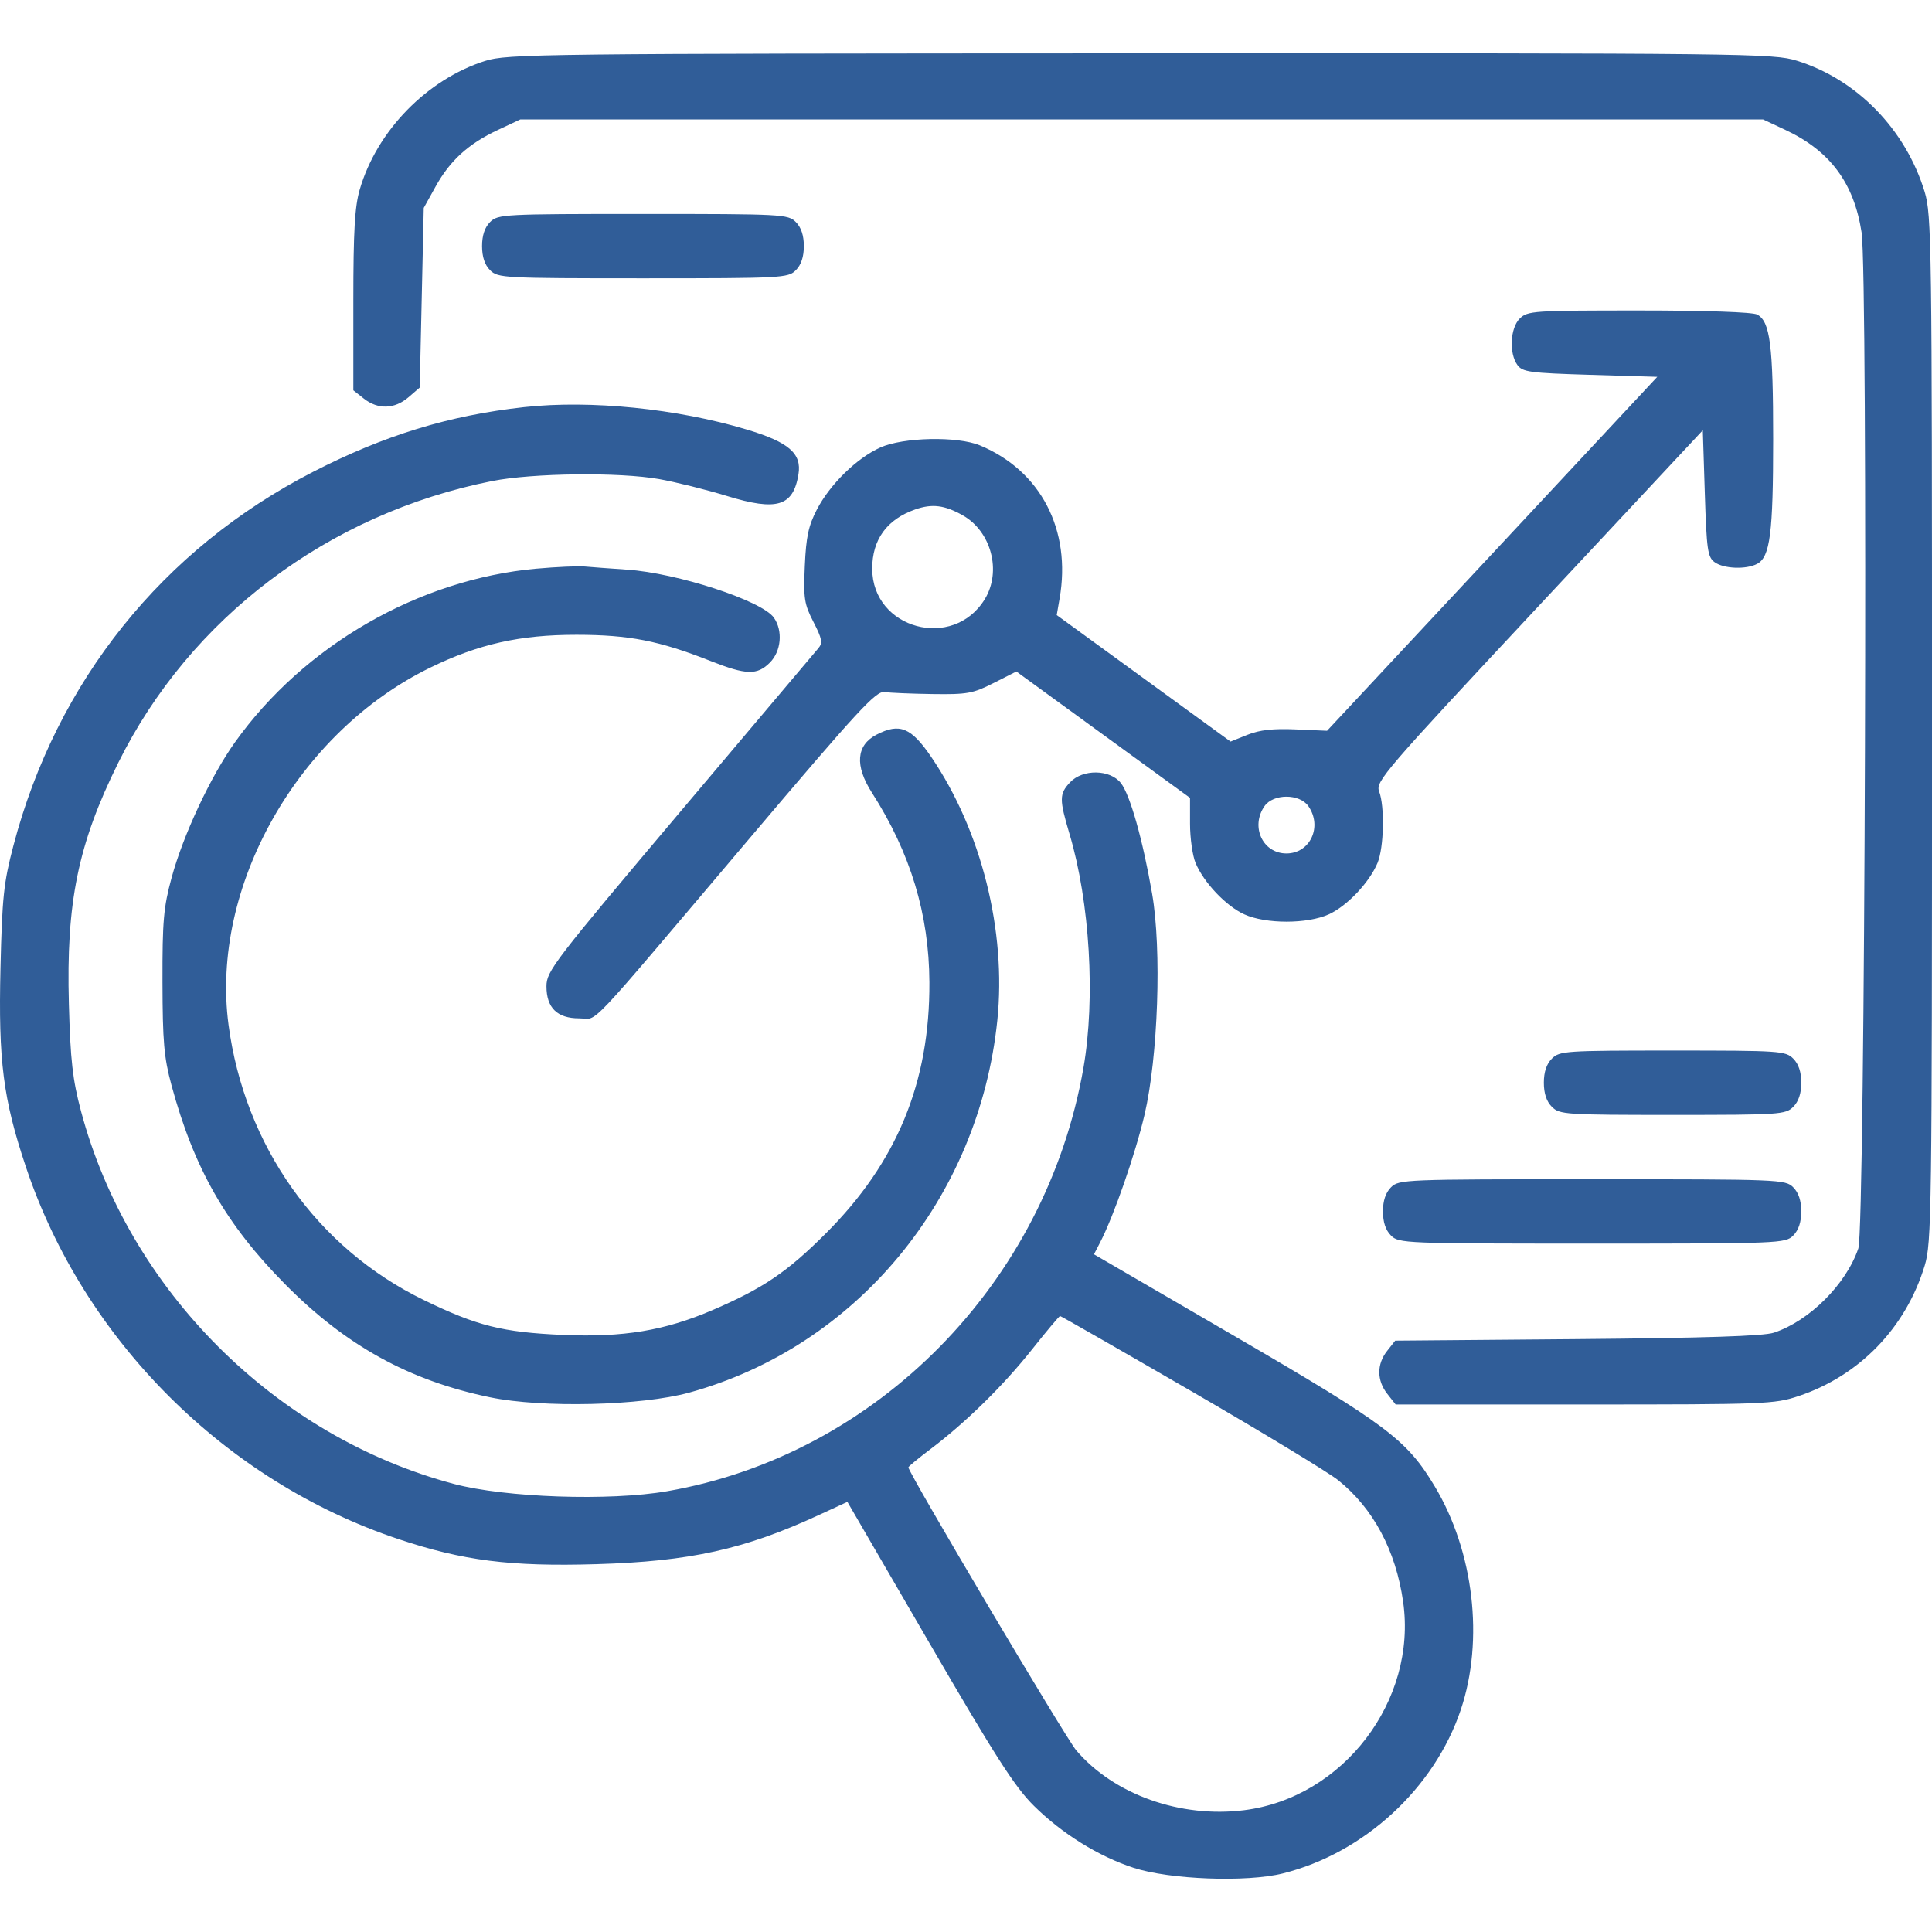 <?xml version="1.0" encoding="UTF-8"?>
<svg xmlns="http://www.w3.org/2000/svg" id="Layer_1" viewBox="0 0 72 72">
  <defs>
    <style>.cls-1{fill:#305d98;fill-rule:evenodd;}</style>
  </defs>
  <path class="cls-1" d="m18.079,2.269c-2.172.694-4.034,2.605-4.673,4.795-.185.635-.238,1.547-.238,4.148v3.334l.395.311c.523.412,1.142.393,1.658-.051l.421-.362.15-6.696.442-.797c.538-.971,1.225-1.595,2.324-2.11l.831-.39h46.316l.831.39c1.667.782,2.556,1.977,2.84,3.817.244,1.584.132,37.125-.12,37.864-.456,1.341-1.827,2.708-3.15,3.144-.388.127-2.569.198-7.331.239l-6.779.057-.303.385c-.389.494-.386,1.099.008,1.599l.311.395h7.039c6.727,0,7.08-.014,7.971-.311,2.275-.76,3.998-2.54,4.705-4.86.259-.851.274-1.924.274-20.01s-.015-19.159-.274-20.01c-.71-2.329-2.524-4.191-4.761-4.887-.88-.274-1.758-.284-24.469-.276-22.422.008-23.598.021-24.417.283Zm.186,6.004c-.2.2-.3.5-.3.899s.1.7.3.899c.289.289.5.3,5.696.3s5.407-.011,5.696-.3c.2-.2.3-.5.3-.899s-.1-.7-.3-.899c-.289-.289-.5-.3-5.696-.3s-5.407.011-5.696.3Zm38.372,3.597c-.357.357-.404,1.298-.087,1.733.191.262.46.298,2.712.366l2.5.075-12.306,13.19-1.169-.051c-.843-.037-1.344.019-1.798.201l-.629.252-6.479-4.714.107-.617c.445-2.558-.703-4.764-2.968-5.706-.839-.349-2.861-.306-3.715.079-.878.396-1.874,1.371-2.363,2.312-.313.603-.401,1.014-.449,2.098-.053,1.216-.022,1.422.323,2.092.32.623.35.78.185.974-.108.127-2.433,2.881-5.166,6.119-4.703,5.572-4.97,5.92-4.97,6.483,0,.803.4,1.195,1.221,1.195.738,0,.06.715,6.316-6.67,4.094-4.834,4.745-5.539,5.063-5.491.201.03,1.006.064,1.79.075,1.292.018,1.502-.019,2.273-.41l.849-.43,6.472,4.709v.966c0,.531.093,1.188.206,1.459.306.732,1.135,1.606,1.816,1.916.802.364,2.348.364,3.15,0,.681-.31,1.51-1.184,1.816-1.916.239-.572.273-2.106.059-2.668-.139-.365.189-.745,5.958-6.921l6.105-6.535.075,2.352c.067,2.106.105,2.374.366,2.564.339.247,1.178.279,1.586.061.481-.258.595-1.142.595-4.645s-.113-4.387-.595-4.645c-.171-.092-1.915-.152-4.415-.152-3.932,0-4.146.015-4.432.3Zm-37.098,3.302c-2.808.31-5.214,1.048-7.878,2.416C6.055,20.469,2.104,25.399.498,31.521c-.361,1.377-.418,1.911-.48,4.557-.082,3.469.098,4.873.947,7.41,2.157,6.448,7.417,11.705,13.87,13.865,2.423.811,4.177,1.034,7.392.939,3.477-.102,5.516-.552,8.279-1.827l1.074-.495,3.042,5.236c2.481,4.27,3.202,5.394,3.908,6.092,1.052,1.04,2.406,1.882,3.715,2.31,1.344.439,4.213.547,5.562.21,3.029-.757,5.653-3.173,6.635-6.109.868-2.595.484-5.883-.971-8.313-1.043-1.742-1.778-2.295-7.442-5.591l-5.26-3.061.227-.439c.512-.99,1.307-3.275,1.655-4.753.508-2.159.646-6.159.285-8.246-.349-2.014-.821-3.686-1.164-4.123-.405-.515-1.423-.529-1.895-.027-.403.429-.405.631-.018,1.928.756,2.539.969,6.123.518,8.71-1.4,8.027-7.691,14.424-15.521,15.78-2.142.371-6.019.238-7.938-.272-6.665-1.772-12.13-7.237-13.902-13.902-.311-1.172-.391-1.877-.449-3.979-.105-3.794.338-5.961,1.836-8.987,2.678-5.409,7.833-9.294,13.939-10.507,1.507-.299,4.731-.337,6.22-.073.618.11,1.755.393,2.526.629,1.869.574,2.474.39,2.669-.812.125-.771-.361-1.192-1.919-1.661-2.6-.782-5.839-1.109-8.298-.838Zm16.337,4.031c1.065.599,1.458,2.086.826,3.123-1.178,1.933-4.195,1.118-4.197-1.133-.001-1.083.546-1.838,1.601-2.207.631-.221,1.091-.164,1.771.217Zm-15.881,1.988c-4.382.395-8.661,2.858-11.237,6.469-.906,1.27-1.93,3.456-2.362,5.045-.302,1.11-.346,1.612-.341,3.897.005,2.222.056,2.809.335,3.839.842,3.107,2.027,5.183,4.231,7.414,2.264,2.291,4.629,3.597,7.643,4.219,1.953.403,5.632.316,7.421-.175,6.229-1.712,10.796-7.229,11.482-13.869.344-3.332-.595-7.078-2.463-9.821-.75-1.101-1.178-1.275-2.038-.83-.758.392-.818,1.155-.17,2.166,1.436,2.243,2.127,4.524,2.14,7.058.019,3.736-1.209,6.714-3.86,9.363-1.443,1.442-2.34,2.049-4.218,2.856-1.791.769-3.334,1.025-5.583.927-2.254-.099-3.198-.336-5.182-1.301-3.972-1.932-6.676-5.742-7.276-10.255-.683-5.135,2.575-10.903,7.522-13.315,1.801-.878,3.34-1.223,5.45-1.221,1.957.002,3.076.22,4.988.975,1.333.526,1.739.538,2.214.062.424-.424.492-1.187.149-1.676-.442-.631-3.596-1.662-5.473-1.789-.621-.042-1.331-.095-1.578-.117-.247-.022-1.054.014-1.792.08Zm28.763,8.85c.534.762.07,1.765-.816,1.765s-1.349-1.003-.816-1.765c.328-.468,1.304-.468,1.632,0Zm9.077,9.41c-.2.2-.3.499-.3.899s.1.7.3.899c.286.286.5.3,4.497.3s4.211-.014,4.497-.3c.2-.2.3-.5.3-.899s-.1-.7-.3-.899c-.286-.286-.5-.3-4.497-.3s-4.211.014-4.497.3Zm-5.996,4.796c-.2.2-.3.5-.3.899s.1.7.3.899c.291.291.5.3,7.495.3s7.203-.008,7.494-.3c.2-.2.3-.499.3-.899s-.1-.7-.3-.899c-.291-.291-.5-.3-7.494-.3s-7.203.008-7.495.3Zm-7.449,7.594c2.654,1.538,5.119,3.032,5.477,3.319,1.311,1.051,2.151,2.621,2.424,4.534.527,3.688-2.235,7.305-5.931,7.768-2.375.297-4.846-.584-6.251-2.23-.393-.46-6.256-10.346-6.256-10.548,0-.032.37-.337.823-.679,1.317-.995,2.718-2.369,3.782-3.712.544-.686,1.016-1.248,1.048-1.248.032,0,2.23,1.259,4.885,2.797Z"></path>
</svg>
